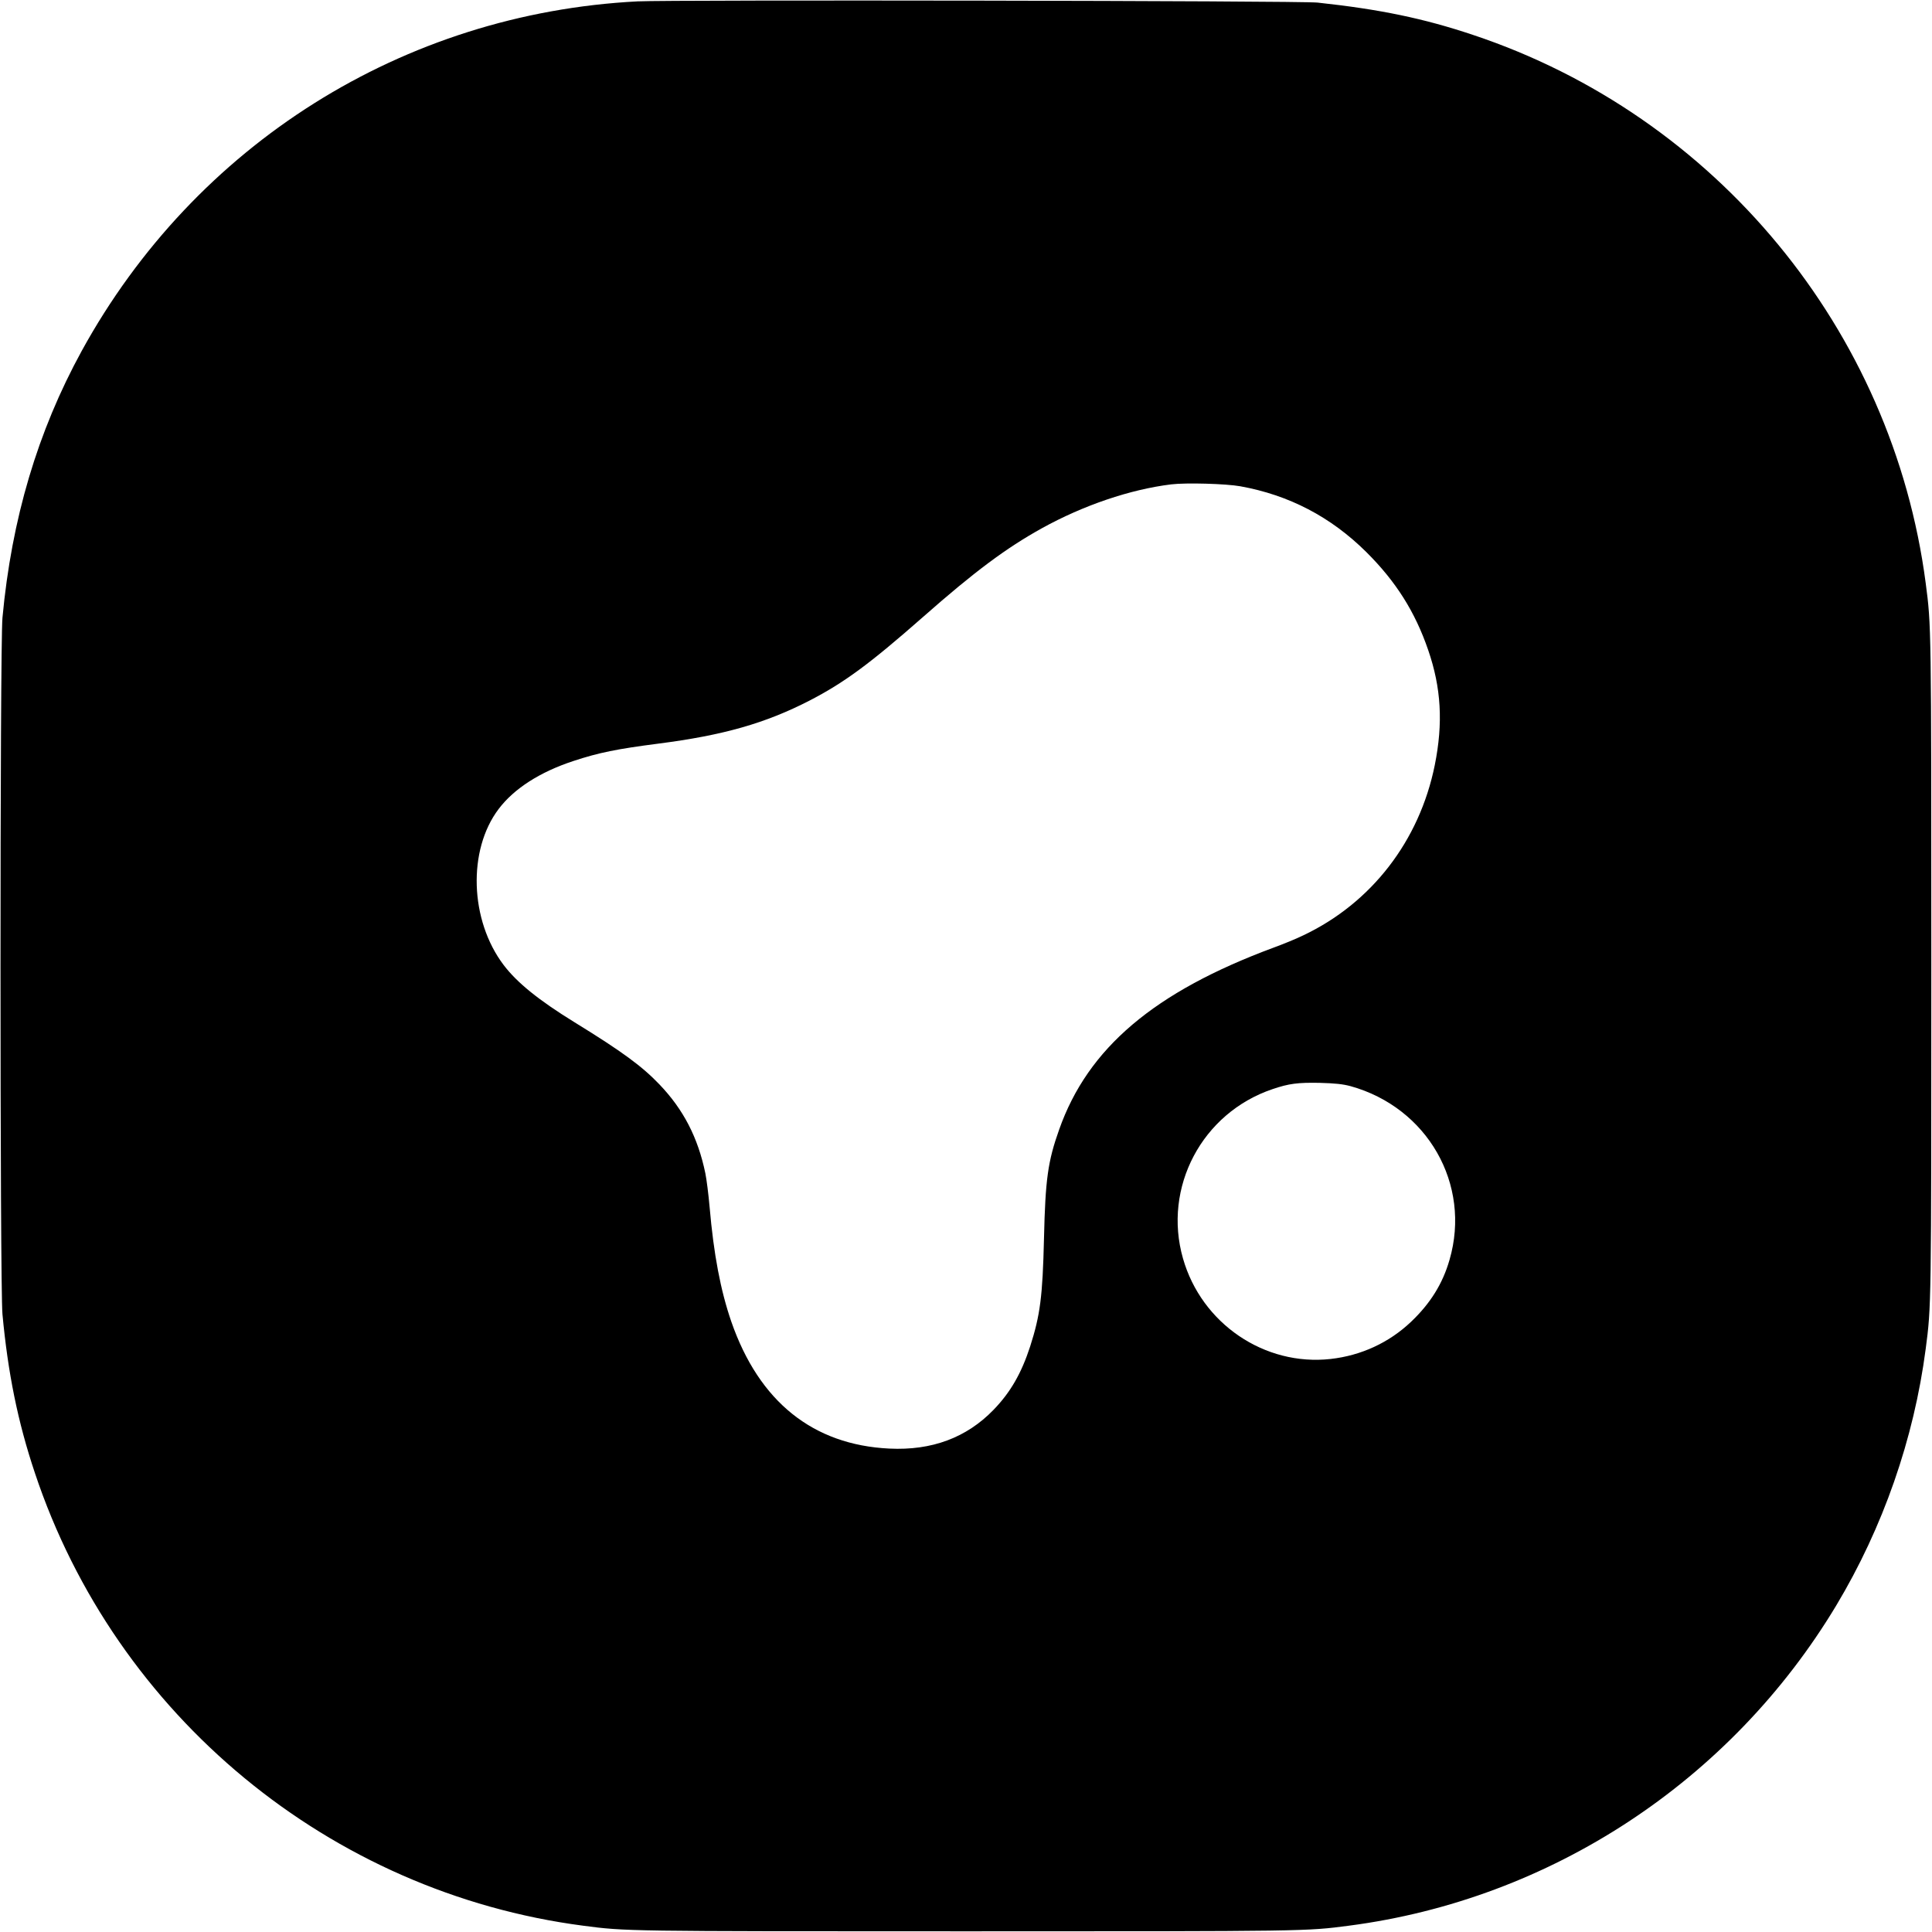 <?xml version="1.0" standalone="no"?>
<!DOCTYPE svg PUBLIC "-//W3C//DTD SVG 20010904//EN"
 "http://www.w3.org/TR/2001/REC-SVG-20010904/DTD/svg10.dtd">
<svg version="1.0" xmlns="http://www.w3.org/2000/svg"
 width="1412pt" height="1412pt" viewBox="0 0 1412 1412"
 preserveAspectRatio="xMidYMid meet">
<g transform="translate(0,1412) scale(0.1,-0.1)"
fill="#000000" stroke="none">
<path d="M4660 14110 c-1712 -88 -3234 -1045 -4063 -2555 -322 -588 -512
-1227 -579 -1950 -19 -204 -19 -4886 0 -5090 40 -430 112 -787 237 -1160 591
-1775 2156 -3067 4007 -3309 312 -41 304 -41 2798 -41 2494 0 2486 0 2798 41
1475 192 2791 1057 3562 2340 342 570 568 1218 654 1876 41 312 41 304 41
2798 0 2494 0 2486 -41 2798 -242 1851 -1534 3416 -3309 4007 -361 121 -681
187 -1135 236 -121 14 -4725 21 -4970 9z m4405 -3544 c355 -64 661 -223 921
-481 216 -215 356 -436 452 -716 95 -276 110 -533 48 -841 -112 -554 -463
-1008 -961 -1244 -49 -24 -146 -64 -215 -89 -875 -324 -1359 -735 -1569 -1330
-83 -233 -101 -365 -111 -795 -10 -427 -28 -562 -101 -790 -64 -197 -144 -336
-268 -464 -198 -204 -451 -298 -761 -283 -559 27 -952 343 -1155 927 -79 229
-129 493 -159 840 -8 91 -22 201 -31 245 -54 261 -160 466 -335 649 -128 134
-274 241 -620 454 -263 162 -421 290 -519 419 -248 327 -264 840 -37 1140 113
150 303 271 546 351 188 62 319 88 620 127 477 61 784 149 1107 315 253 131
438 267 828 610 379 334 608 504 869 649 304 168 645 284 946 321 108 13 399
5 505 -14z m805 -4384 c563 -156 884 -718 724 -1269 -50 -175 -141 -320 -281
-453 -161 -153 -365 -247 -588 -272 -483 -54 -943 258 -1079 734 -149 520 139
1064 654 1238 120 41 186 49 345 46 112 -3 169 -9 225 -24z"/>
</g>
</svg>
